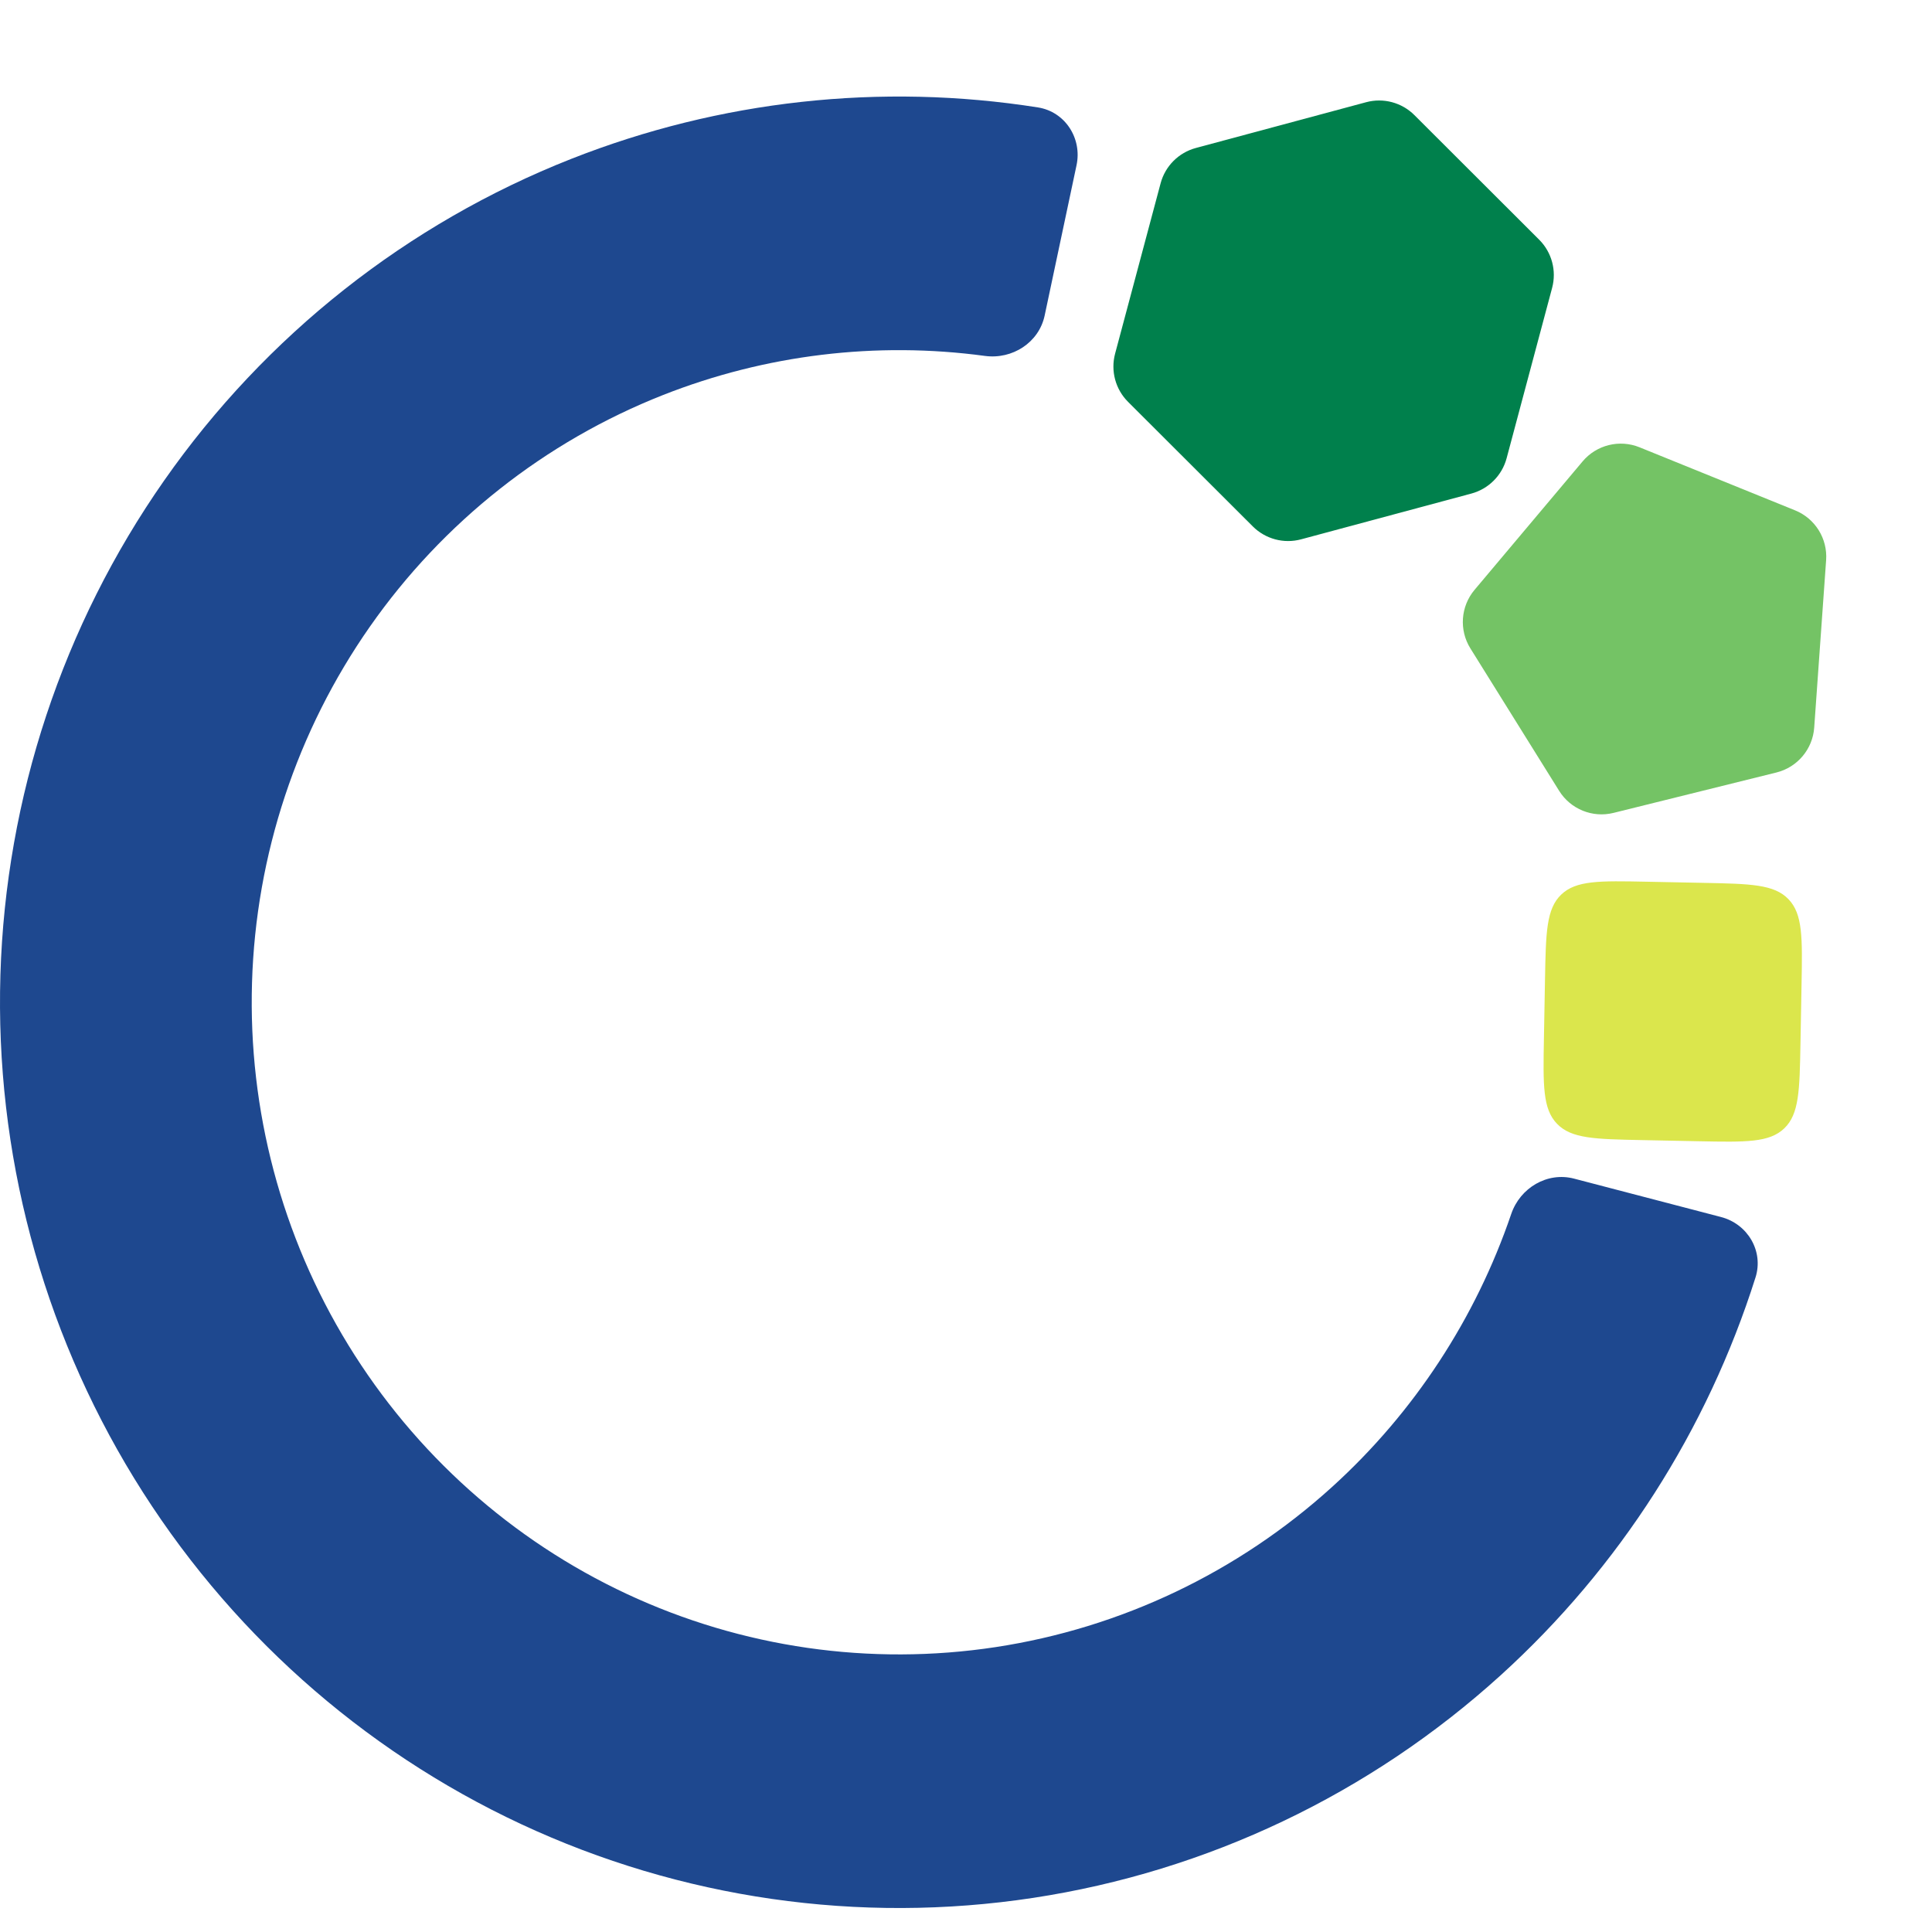 <svg xmlns="http://www.w3.org/2000/svg" version="1.1" xmlns:xlink="http://www.w3.org/1999/xlink" width="1000" height="1000"><style>
    #light-icon {
      display: inline;
    }
    #dark-icon {
      display: none;
    }

    @media (prefers-color-scheme: dark) {
      #light-icon {
        display: none;
      }
      #dark-icon {
        display: inline;
      }
    }
  </style><g id="light-icon"><svg xmlns="http://www.w3.org/2000/svg" version="1.1" xmlns:xlink="http://www.w3.org/1999/xlink" width="1000" height="1000"><g><g transform="matrix(2.584,0,0,2.584,0,11.628)"><svg xmlns="http://www.w3.org/2000/svg" version="1.1" xmlns:xlink="http://www.w3.org/1999/xlink" width="387" height="378"><svg width="387" height="378" viewBox="0 0 387 378" fill="none" xmlns="http://www.w3.org/2000/svg">
<path d="M344.751 239.284C350.081 240.677 353.308 246.128 351.646 251.38C341.967 281.964 324.385 309.475 300.628 331.044C274.415 354.842 241.841 370.357 206.951 375.662C172.062 380.967 136.394 375.829 104.378 360.884C72.362 345.94 45.409 321.849 26.867 291.604C8.326 261.358 -0.988 226.291 0.083 190.758C1.154 155.225 12.563 120.792 32.893 91.736C53.222 62.68 81.576 40.281 114.433 27.322C144.19 15.586 176.453 12.06 207.908 17.017C213.352 17.875 216.783 23.205 215.64 28.596L209.253 58.709C208.104 64.124 202.778 67.534 197.293 66.794C175.543 63.858 153.35 66.527 132.814 74.626C109.157 83.957 88.742 100.084 74.105 121.004C59.467 141.925 51.253 166.716 50.482 192.3C49.71 217.884 56.416 243.132 69.766 264.909C83.117 286.686 102.522 304.031 125.574 314.791C148.625 325.551 174.306 329.251 199.427 325.431C224.548 321.611 248.001 310.441 266.874 293.306C283.272 278.418 295.584 259.599 302.714 238.667C304.499 233.426 309.937 230.19 315.294 231.589L344.751 239.284Z" fill="#1E488F"></path>
<g filter="url(#filter0_d_53_7)">
<path d="M273.654 11.973C277.104 11.046 280.787 12.03 283.315 14.554L308.309 39.51C310.837 42.034 311.826 45.715 310.904 49.167L301.789 83.29C300.867 86.741 298.174 89.439 294.723 90.366L260.615 99.533C257.165 100.461 253.482 99.477 250.954 96.952L225.96 71.997C223.432 69.473 222.443 65.791 223.365 62.34L232.48 28.217C233.402 24.765 236.095 22.068 239.546 21.141L273.654 11.973Z" fill="#00804C"></path>
</g>
<g style="mix-blend-mode:darken" filter="url(#filter1_d_53_7)">
<path d="M359.572 93.728C363.587 95.356 366.097 99.384 365.789 103.706L363.403 137.239C363.096 141.561 360.04 145.193 355.836 146.236L323.206 154.329C319.001 155.372 314.603 153.588 312.312 149.912L294.531 121.38C292.24 117.703 292.577 112.969 295.366 109.653L317.007 83.927C319.796 80.611 324.402 79.469 328.417 81.097L359.572 93.728Z" fill="#74C365"></path>
</g>
<g style="mix-blend-mode:plus-darker" filter="url(#filter2_d_53_7)">
<path d="M328.894 219.872C319.468 219.682 314.755 219.587 311.88 216.6C309.005 213.613 309.091 208.899 309.263 199.473L309.477 187.711C309.649 178.284 309.735 173.571 312.717 170.701C315.698 167.832 320.412 167.926 329.838 168.116L341.233 168.345C350.66 168.534 355.373 168.629 358.248 171.617C361.123 174.604 361.037 179.317 360.865 188.744L360.651 200.506C360.479 209.932 360.393 214.646 357.411 217.515C354.429 220.385 349.716 220.29 340.29 220.101L328.894 219.872Z" fill="#DBE64C"></path>
</g>
<defs>
<filter id="filter0_d_53_7" x="223.025" y="11.63" width="88.219" height="92.246" filterUnits="userSpaceOnUse" color-interpolation-filters="sRGB">
<feFlood flood-opacity="0" result="BackgroundImageFix"></feFlood>
<feColorMatrix in="SourceAlpha" type="matrix" values="0 0 0 0 0 0 0 0 0 0 0 0 0 0 0 0 0 0 127 0" result="hardAlpha"></feColorMatrix>
<feOffset dy="4"></feOffset>
<feComposite in2="hardAlpha" operator="out"></feComposite>
<feColorMatrix type="matrix" values="0 0 0 0 0 0 0 0 0 0.502 0 0 0 0 0.298 0 0 0 1 0"></feColorMatrix>
<feBlend mode="normal" in2="BackgroundImageFix" result="effect1_dropShadow_53_7"></feBlend>
<feBlend mode="normal" in="SourceGraphic" in2="effect1_dropShadow_53_7" result="shape"></feBlend>
</filter>
<filter id="filter1_d_53_7" x="293.018" y="80.363" width="72.797" height="78.26" filterUnits="userSpaceOnUse" color-interpolation-filters="sRGB">
<feFlood flood-opacity="0" result="BackgroundImageFix"></feFlood>
<feColorMatrix in="SourceAlpha" type="matrix" values="0 0 0 0 0 0 0 0 0 0 0 0 0 0 0 0 0 0 127 0" result="hardAlpha"></feColorMatrix>
<feOffset dy="4"></feOffset>
<feComposite in2="hardAlpha" operator="out"></feComposite>
<feColorMatrix type="matrix" values="0 0 0 0 0.455 0 0 0 0 0.765 0 0 0 0 0.396 0 0 0 1 0"></feColorMatrix>
<feBlend mode="normal" in2="BackgroundImageFix" result="effect1_dropShadow_53_7"></feBlend>
<feBlend mode="normal" in="SourceGraphic" in2="effect1_dropShadow_53_7" result="shape"></feBlend>
</filter>
<filter id="filter2_d_53_7" x="309.193" y="168.035" width="51.742" height="56.146" filterUnits="userSpaceOnUse" color-interpolation-filters="sRGB">
<feFlood flood-opacity="0" result="BackgroundImageFix"></feFlood>
<feColorMatrix in="SourceAlpha" type="matrix" values="0 0 0 0 0 0 0 0 0 0 0 0 0 0 0 0 0 0 127 0" result="hardAlpha"></feColorMatrix>
<feOffset dy="4"></feOffset>
<feComposite in2="hardAlpha" operator="out"></feComposite>
<feColorMatrix type="matrix" values="0 0 0 0 0.859 0 0 0 0 0.902 0 0 0 0 0.298 0 0 0 1 0"></feColorMatrix>
<feBlend mode="normal" in2="BackgroundImageFix" result="effect1_dropShadow_53_7"></feBlend>
<feBlend mode="normal" in="SourceGraphic" in2="effect1_dropShadow_53_7" result="shape"></feBlend>
</filter>
</defs>
</svg></svg></g></g></svg></g><g id="dark-icon"><svg xmlns="http://www.w3.org/2000/svg" version="1.1" xmlns:xlink="http://www.w3.org/1999/xlink" width="1000" height="1000"><g><g transform="matrix(2.639,0,0,2.639,0,11.873)"><svg xmlns="http://www.w3.org/2000/svg" version="1.1" xmlns:xlink="http://www.w3.org/1999/xlink" width="379" height="370"><svg width="379" height="370" viewBox="0 0 379 370" fill="none" xmlns="http://www.w3.org/2000/svg">
<path d="M336.819 233.872C342.149 235.264 345.376 240.716 343.708 245.966C334.231 275.78 317.069 302.598 293.899 323.634C268.273 346.899 236.428 362.067 202.319 367.253C168.21 372.44 133.341 367.416 102.041 352.807C70.742 338.197 44.393 314.645 26.266 285.077C8.139 255.508 -0.966 221.226 0.081 186.488C1.128 151.751 12.282 118.088 32.156 89.683C52.031 61.277 79.75 39.38 111.872 26.71C140.893 15.264 172.353 11.807 203.034 16.602C208.479 17.453 211.91 22.783 210.766 28.174L204.615 57.176C203.467 62.59 198.141 66 192.654 65.269C171.463 62.447 149.847 65.065 129.841 72.956C106.713 82.078 86.755 97.844 72.446 118.296C58.136 138.748 50.106 162.985 49.352 187.996C48.598 213.007 55.154 237.69 68.205 258.98C81.256 280.269 100.228 297.226 122.763 307.745C145.298 318.264 170.405 321.881 194.963 318.147C219.521 314.413 242.45 303.492 260.9 286.741C276.876 272.237 288.884 253.915 295.865 233.538C297.66 228.3 303.097 225.063 308.454 226.462L336.819 233.872Z" fill="#F6F7ED"></path>
<g filter="url(#filter0_i_53_13)">
<path d="M267.403 11.739C270.854 10.812 274.536 11.796 277.065 14.32L301.316 38.534C303.844 41.058 304.833 44.74 303.911 48.191L295.067 81.3C294.145 84.752 291.451 87.45 288.001 88.377L254.905 97.272C251.455 98.199 247.772 97.215 245.244 94.691L220.993 70.477C218.465 67.952 217.476 64.271 218.398 60.819L227.242 27.71C228.164 24.259 230.858 21.561 234.308 20.634L267.403 11.739Z" fill="#00804C"></path>
</g>
<g style="mix-blend-mode:darken" filter="url(#filter1_i_53_13)">
<path d="M351.372 91.569C355.387 93.197 357.897 97.225 357.59 101.546L355.28 134.005C354.973 138.327 351.917 141.958 347.713 143.001L316.129 150.835C311.924 151.878 307.526 150.095 305.235 146.418L288.025 118.801C285.733 115.124 286.07 110.39 288.859 107.075L309.806 82.172C312.595 78.857 317.201 77.715 321.216 79.343L351.372 91.569Z" fill="#74C365"></path>
</g>
<g style="mix-blend-mode:plus-darker" filter="url(#filter2_i_53_13)">
<path d="M321.98 214.959C312.554 214.769 307.841 214.675 304.966 211.687C302.091 208.7 302.177 203.987 302.349 194.56L302.542 183.956C302.714 174.53 302.8 169.817 305.782 166.947C308.763 164.078 313.476 164.172 322.903 164.362L333.148 164.568C342.574 164.757 347.287 164.852 350.162 167.839C353.037 170.827 352.951 175.54 352.779 184.966L352.586 195.57C352.414 204.997 352.329 209.71 349.347 212.58C346.365 215.449 341.652 215.354 332.226 215.165L321.98 214.959Z" fill="#DBE64C"></path>
</g>
<defs>
<filter id="filter0_i_53_13" x="218.059" y="11.396" width="86.191" height="90.219" filterUnits="userSpaceOnUse" color-interpolation-filters="sRGB">
<feFlood flood-opacity="0" result="BackgroundImageFix"></feFlood>
<feBlend mode="normal" in="SourceGraphic" in2="BackgroundImageFix" result="shape"></feBlend>
<feColorMatrix in="SourceAlpha" type="matrix" values="0 0 0 0 0 0 0 0 0 0 0 0 0 0 0 0 0 0 127 0" result="hardAlpha"></feColorMatrix>
<feOffset dy="4"></feOffset>
<feGaussianBlur stdDeviation="2"></feGaussianBlur>
<feComposite in2="hardAlpha" operator="arithmetic" k2="-1" k3="1"></feComposite>
<feColorMatrix type="matrix" values="0 0 0 0 0 0 0 0 0 0.502 0 0 0 0 0.298 0 0 0 1 0"></feColorMatrix>
<feBlend mode="normal" in2="shape" result="effect1_innerShadow_53_13"></feBlend>
</filter>
<filter id="filter1_i_53_13" x="286.512" y="78.609" width="71.103" height="76.521" filterUnits="userSpaceOnUse" color-interpolation-filters="sRGB">
<feFlood flood-opacity="0" result="BackgroundImageFix"></feFlood>
<feBlend mode="normal" in="SourceGraphic" in2="BackgroundImageFix" result="shape"></feBlend>
<feColorMatrix in="SourceAlpha" type="matrix" values="0 0 0 0 0 0 0 0 0 0 0 0 0 0 0 0 0 0 127 0" result="hardAlpha"></feColorMatrix>
<feOffset dy="4"></feOffset>
<feGaussianBlur stdDeviation="2"></feGaussianBlur>
<feComposite in2="hardAlpha" operator="arithmetic" k2="-1" k3="1"></feComposite>
<feColorMatrix type="matrix" values="0 0 0 0 0.455 0 0 0 0 0.765 0 0 0 0 0.396 0 0 0 1 0"></feColorMatrix>
<feBlend mode="normal" in2="shape" result="effect1_innerShadow_53_13"></feBlend>
</filter>
<filter id="filter2_i_53_13" x="302.279" y="164.281" width="50.57" height="54.965" filterUnits="userSpaceOnUse" color-interpolation-filters="sRGB">
<feFlood flood-opacity="0" result="BackgroundImageFix"></feFlood>
<feBlend mode="normal" in="SourceGraphic" in2="BackgroundImageFix" result="shape"></feBlend>
<feColorMatrix in="SourceAlpha" type="matrix" values="0 0 0 0 0 0 0 0 0 0 0 0 0 0 0 0 0 0 127 0" result="hardAlpha"></feColorMatrix>
<feOffset dy="4"></feOffset>
<feGaussianBlur stdDeviation="2"></feGaussianBlur>
<feComposite in2="hardAlpha" operator="arithmetic" k2="-1" k3="1"></feComposite>
<feColorMatrix type="matrix" values="0 0 0 0 0.859 0 0 0 0 0.902 0 0 0 0 0.298 0 0 0 1 0"></feColorMatrix>
<feBlend mode="normal" in2="shape" result="effect1_innerShadow_53_13"></feBlend>
</filter>
</defs>
</svg></svg></g></g></svg></g></svg>
